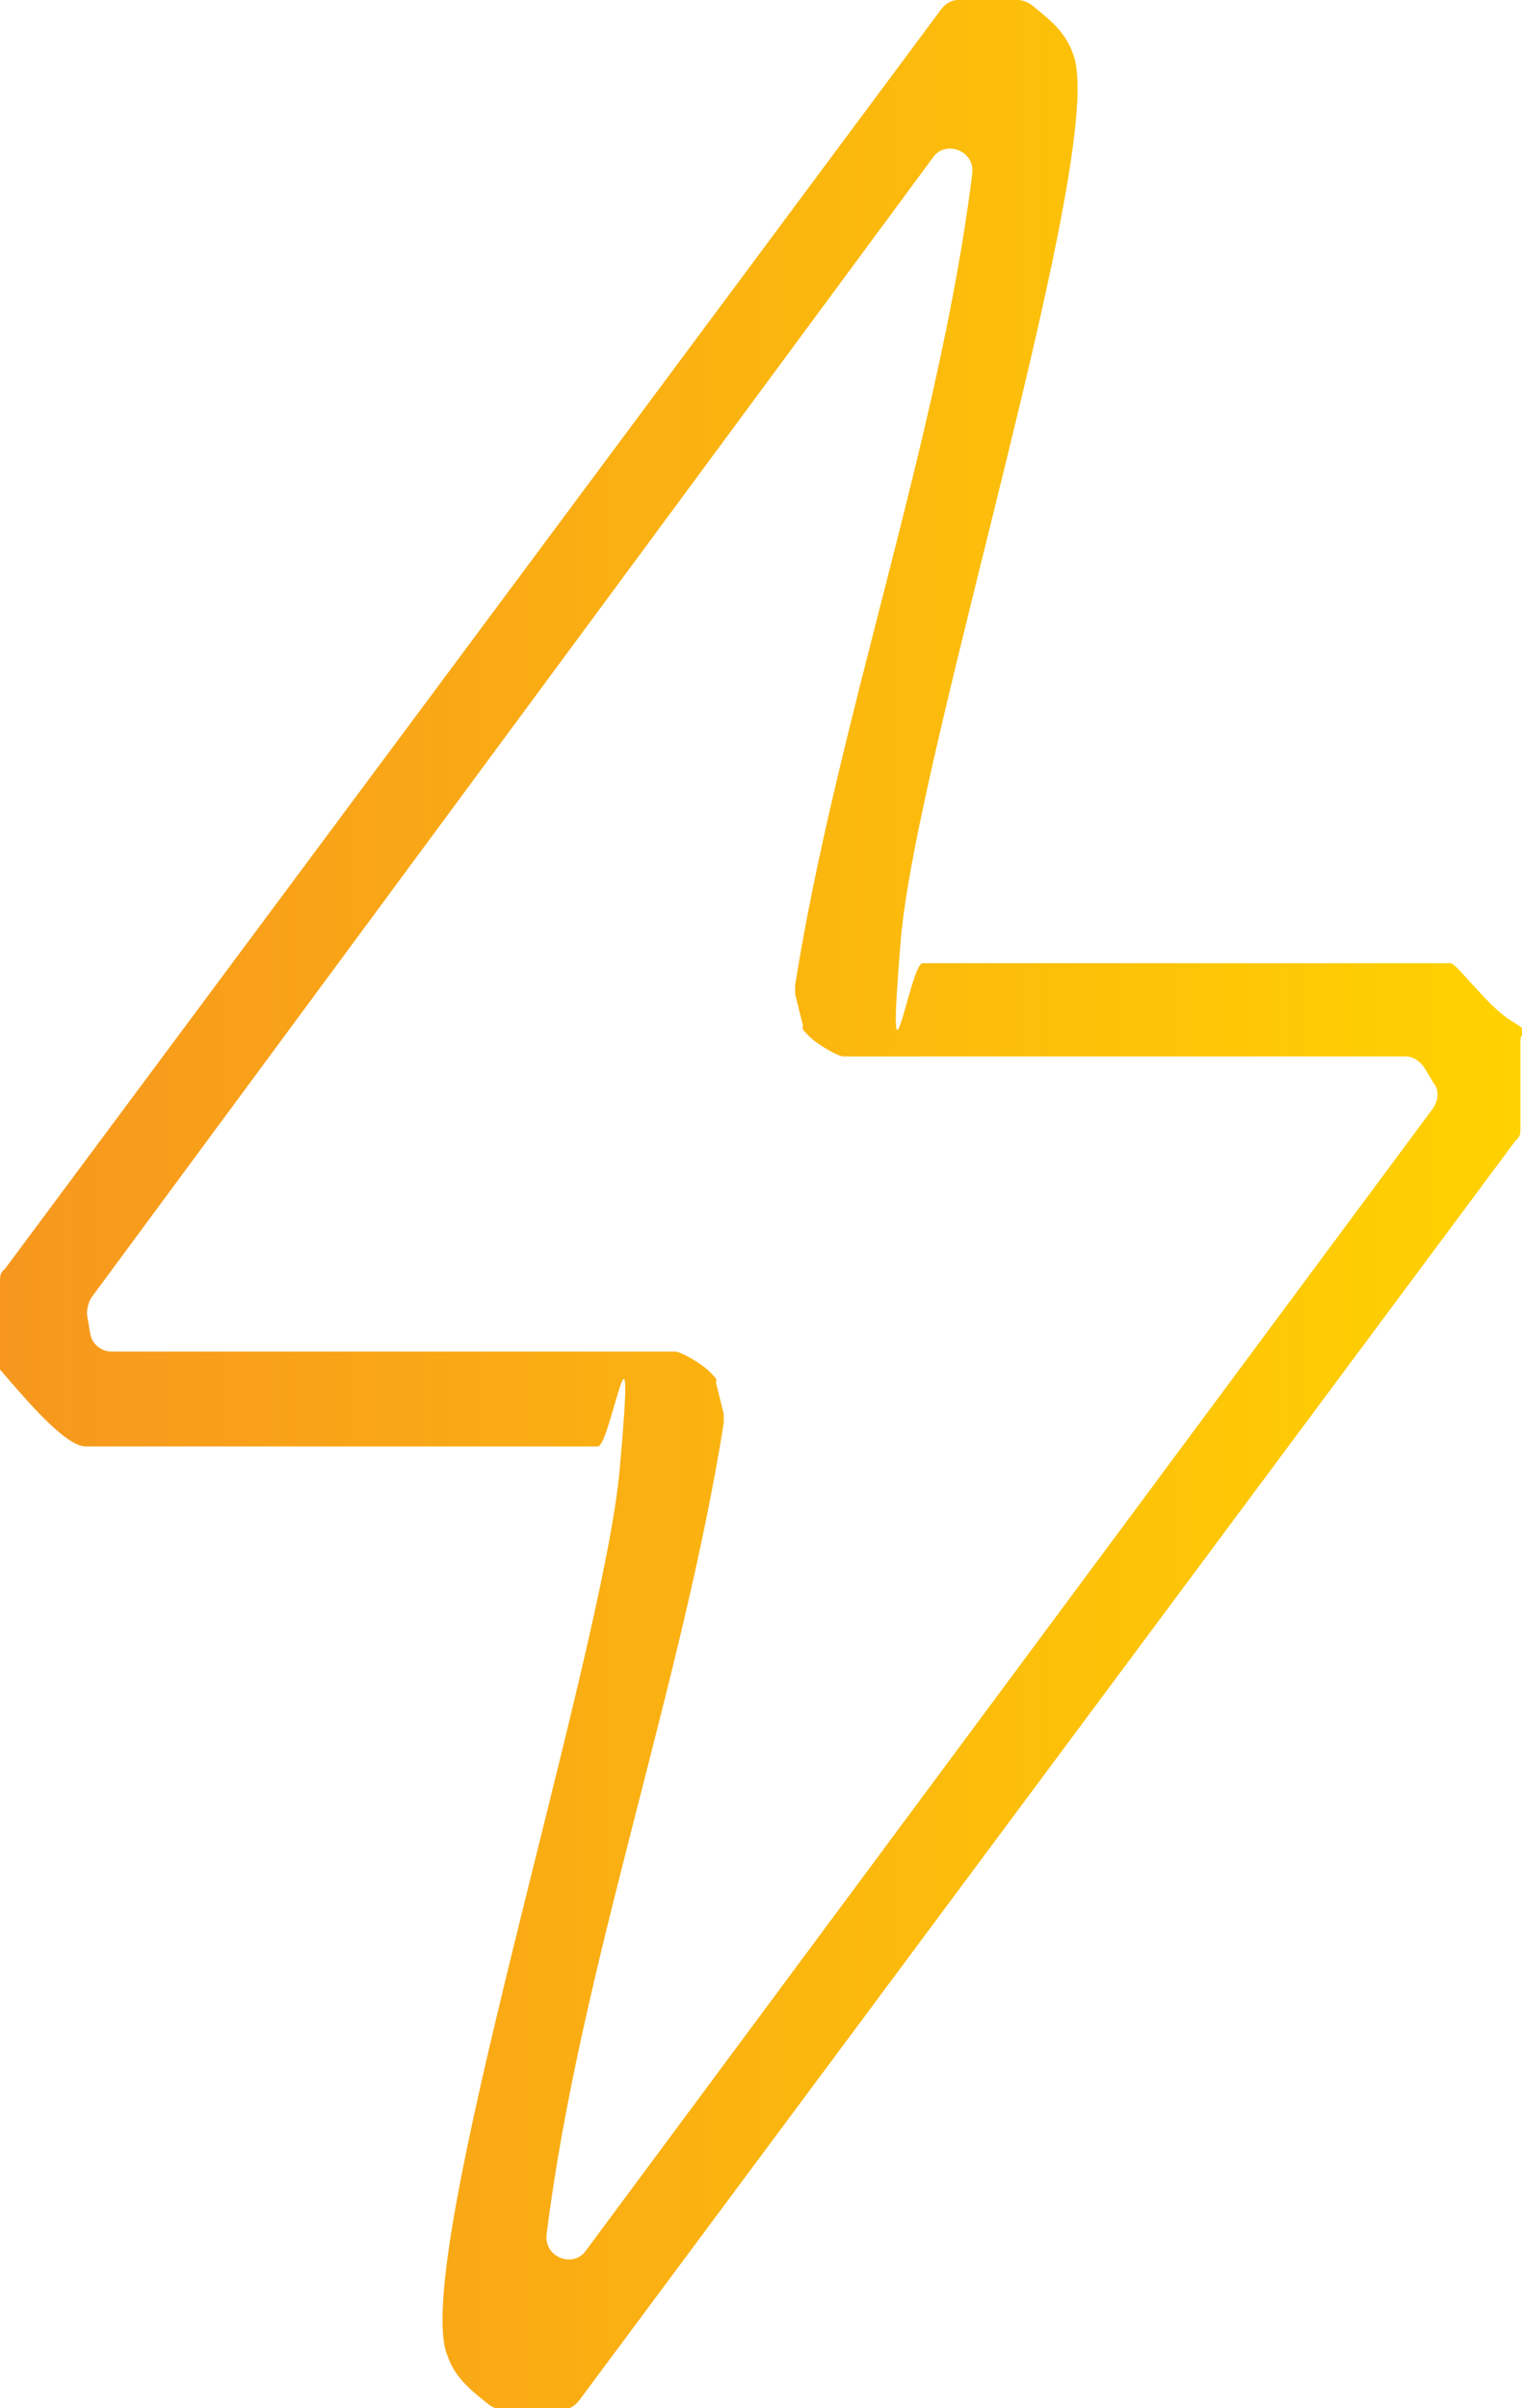 <?xml version="1.0" encoding="UTF-8"?>
<svg id="Capa_1" xmlns="http://www.w3.org/2000/svg" version="1.1" xmlns:xlink="http://www.w3.org/1999/xlink" viewBox="0 0 98 155">
  <!-- Generator: Adobe Illustrator 29.4.0, SVG Export Plug-In . SVG Version: 2.1.0 Build 152)  -->
  <defs>
    <style>
      .st0 {
        fill: url(#Degradado_sin_nombre_11);
      }
    </style>
    <linearGradient id="Degradado_sin_nombre_11" data-name="Degradado sin nombre 11" x1="0" y1="77.5" x2="98" y2="77.5" gradientUnits="userSpaceOnUse">
      <stop offset="0" stop-color="#f7971e"/>
      <stop offset="1" stop-color="#ffd200"/>
    </linearGradient>
  </defs>
  <path class="st0" d="M65.5,0c.3,0,.6.1.9.3,1.1.9,2.2,1.7,2.7,3.2,2.3,5.9-10.1,44.9-11.1,57s.6,1.5,1.4,1.5h34c.4,0,2.4,2.8,3.9,3.7s.6.7.6,1.2v5.7c0,.3,0,.6-.3.8l-60.3,81.1c-.3.4-.7.6-1.1.6h-3.8c-.3,0-.6-.1-.9-.3-1.1-.9-2.2-1.7-2.7-3.2-2.4-6,10-44.8,11.1-57s-.6-1.5-1.4-1.5H5.5c-1.3,0-3.9-3.1-5.2-4.6S0,87.8,0,87.5v-5c0-.3,0-.6.3-.8L60.6.6c.3-.4.7-.6,1.1-.6h3.8ZM5.8,85.8c.1.7.7,1.2,1.4,1.2h36.3c.3,0,1.6.7,2.2,1.3s.4.5.4.7l.5,2c0,.2,0,.4,0,.6-2.7,17-9.3,35.3-11.4,52.2s0,0,0,0c-.2,1.5,1.7,2.2,2.5,1.1l54.6-73.6c.3-.5.4-1.1,0-1.6l-.6-1c-.3-.4-.7-.7-1.2-.7h-36.2c-.3,0-1.6-.7-2.2-1.3s-.4-.5-.4-.7l-.5-2c0-.2,0-.4,0-.6,2.7-17,9.3-35.3,11.4-52.2s0,0,0,0c.2-1.5-1.7-2.2-2.5-1.1L5.9,83.5c-.2.3-.3.7-.3,1.1l.2,1.2Z"/>
</svg>